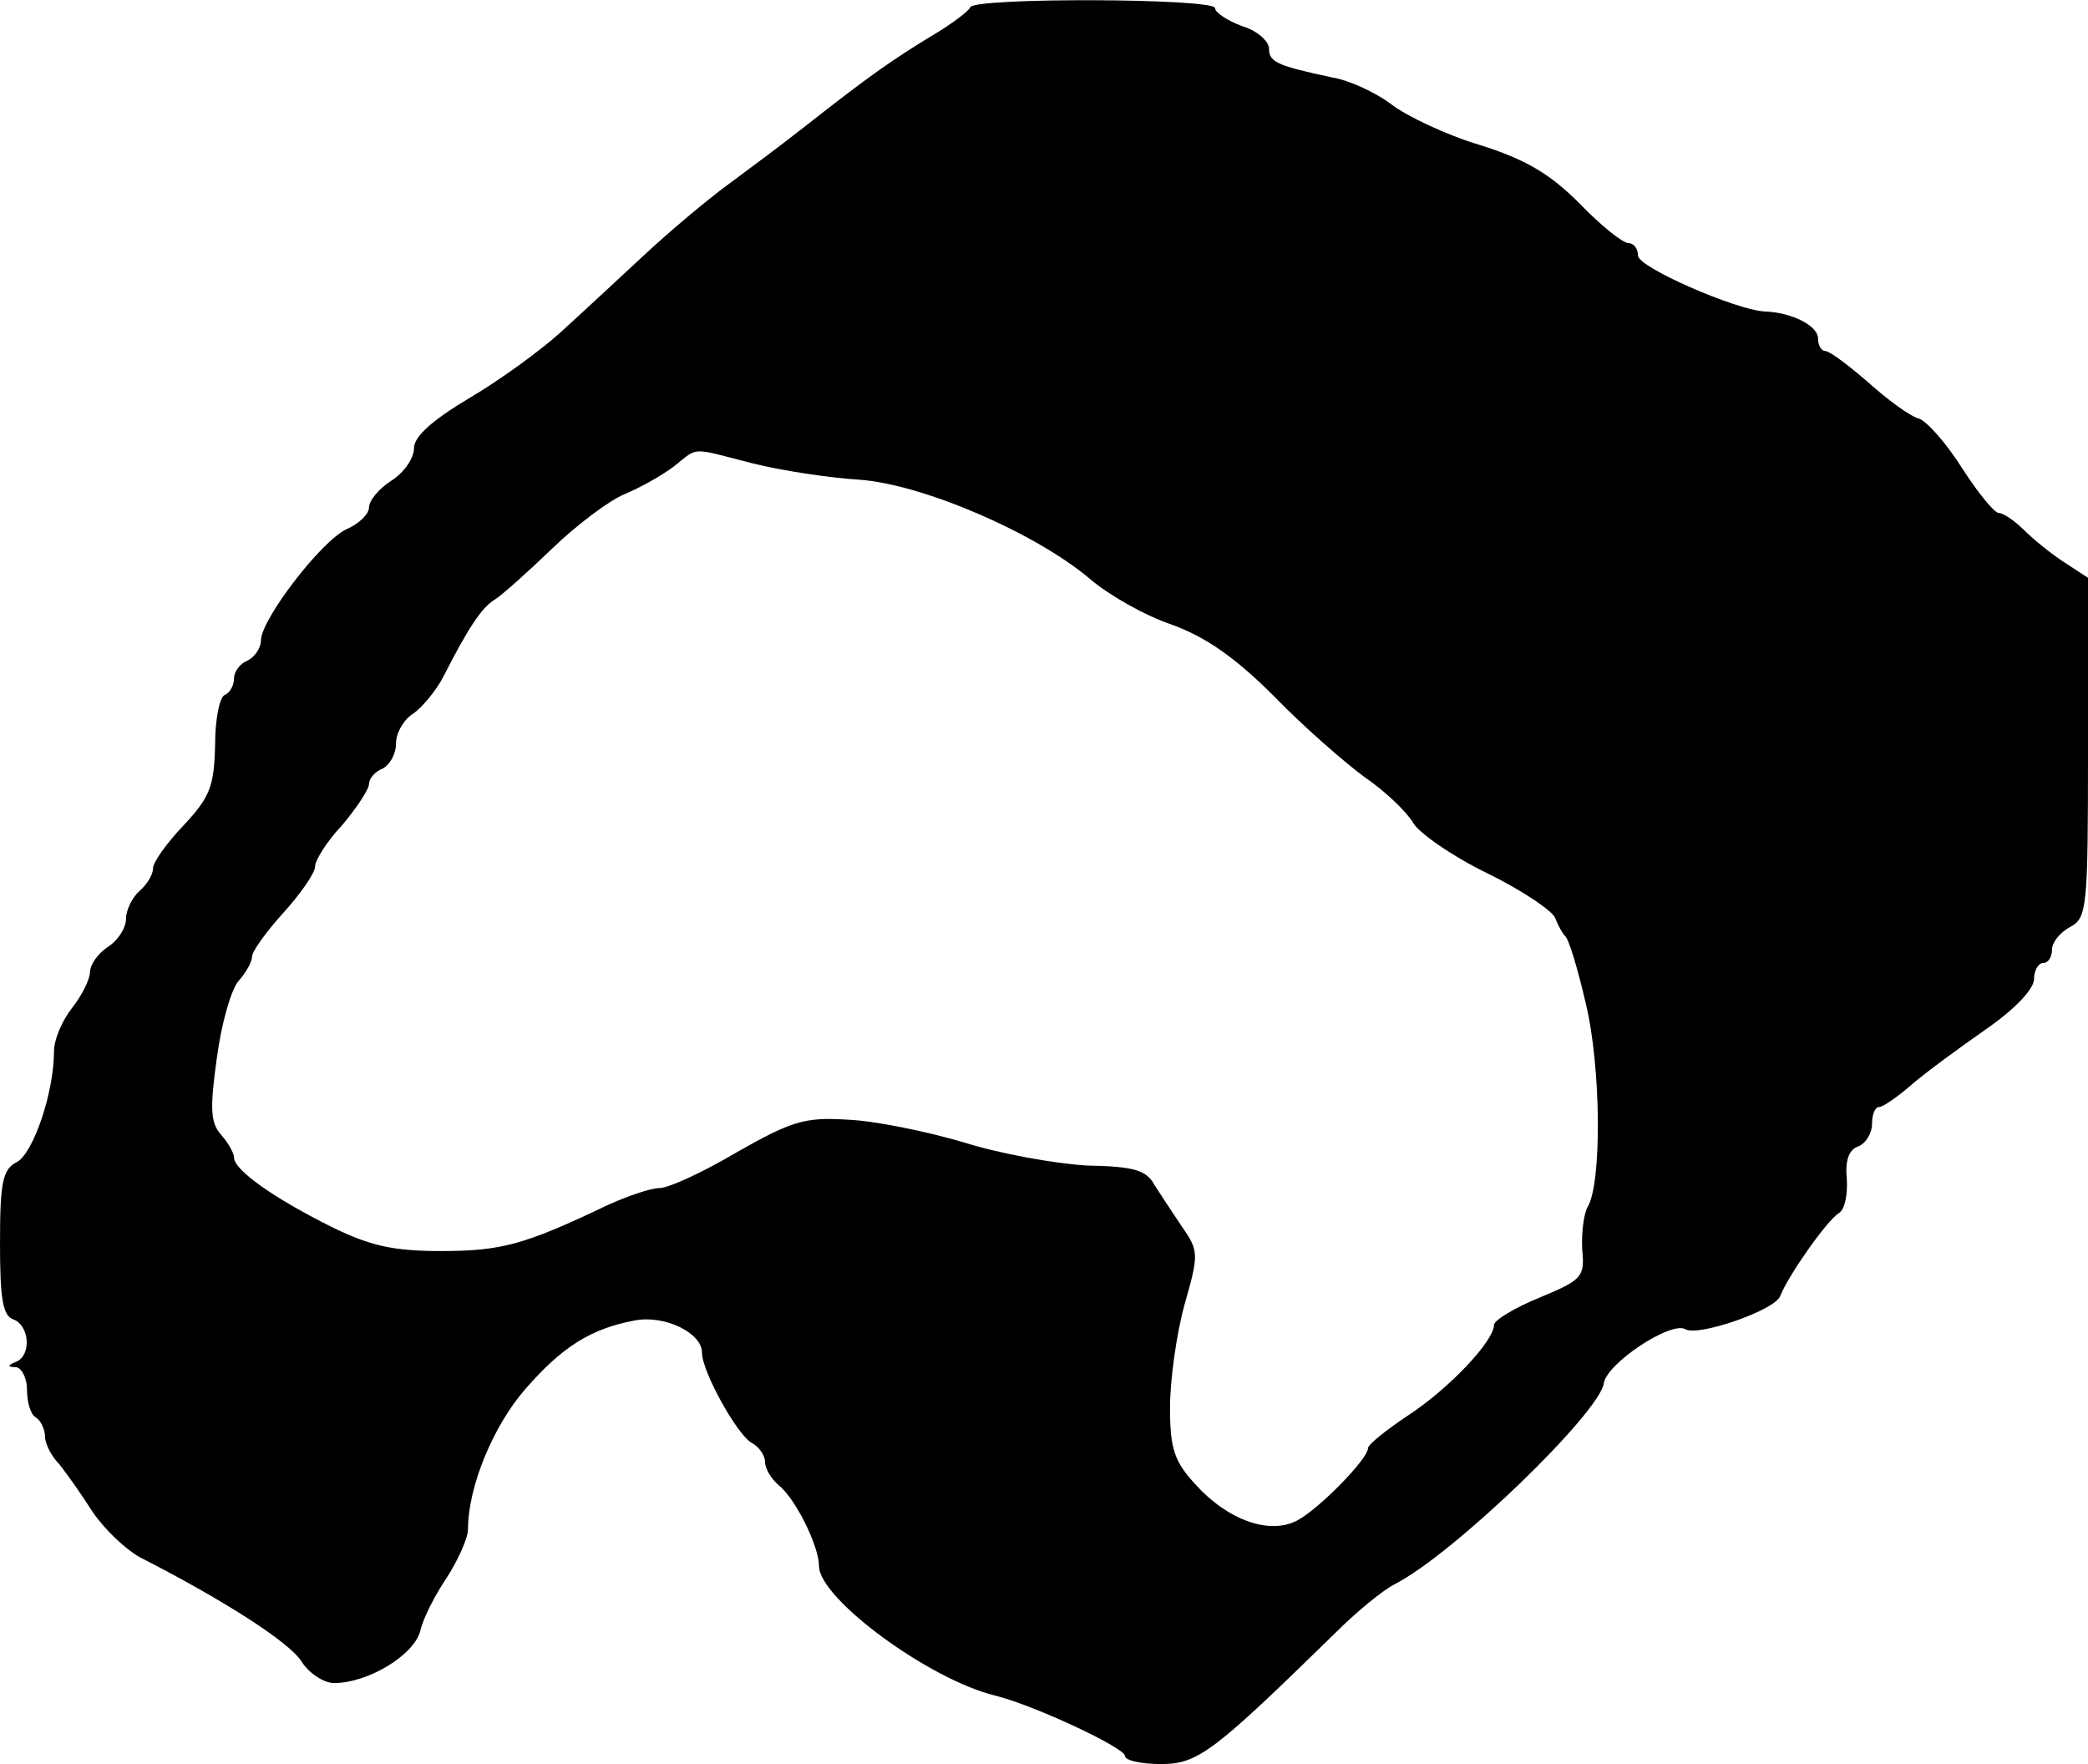 <?xml version="1.0" standalone="no"?>
<!DOCTYPE svg PUBLIC "-//W3C//DTD SVG 20010904//EN"
 "http://www.w3.org/TR/2001/REC-SVG-20010904/DTD/svg10.dtd">
<svg version="1.0" xmlns="http://www.w3.org/2000/svg"
 width="232pt" height="196pt" viewBox="0 0 232 196"
 preserveAspectRatio="xMidYMid meet">
<g transform="translate(0,196) scale(0.1,-0.1)"
fill="#000000" stroke="none">
<path d="M1078 1952 c-1 -4 -21 -19 -43 -32 -43 -26 -70 -45 -140 -100 -24
-19 -63 -48 -86 -65 -22 -16 -65 -52 -95 -80 -29 -27 -71 -66 -92 -85 -21 -19
-66 -52 -100 -72 -42 -25 -62 -43 -62 -56 0 -11 -11 -27 -25 -36 -14 -9 -25
-22 -25 -30 0 -7 -11 -18 -25 -24 -28 -13 -94 -99 -95 -123 0 -9 -7 -19 -15
-23 -8 -3 -15 -12 -15 -20 0 -8 -5 -16 -10 -18 -6 -2 -11 -27 -11 -56 -1 -46
-6 -58 -35 -89 -19 -20 -34 -41 -34 -48 0 -7 -7 -18 -15 -25 -8 -7 -15 -21
-15 -31 0 -10 -9 -24 -20 -31 -11 -7 -20 -20 -20 -28 0 -8 -9 -26 -20 -40 -11
-14 -20 -35 -20 -48 0 -46 -23 -113 -41 -123 -16 -8 -19 -22 -19 -90 0 -62 3
-81 15 -85 18 -7 20 -40 3 -47 -10 -4 -10 -6 0 -6 6 -1 12 -12 12 -25 0 -14 4
-28 10 -31 5 -3 10 -13 10 -21 0 -8 7 -22 16 -31 8 -10 25 -34 37 -53 13 -19
36 -41 52 -50 92 -47 166 -94 180 -116 8 -13 25 -24 36 -24 38 0 89 31 96 58
3 14 17 41 30 60 12 19 23 43 23 53 0 47 28 115 64 156 41 47 73 67 122 76 33
6 74 -14 74 -36 0 -21 39 -91 55 -100 8 -4 15 -14 15 -21 0 -8 7 -19 15 -26
19 -15 45 -68 45 -90 0 -36 122 -126 196 -144 44 -11 144 -58 144 -67 0 -5 18
-9 40 -9 41 0 58 13 194 146 22 22 52 47 66 54 66 34 227 190 232 223 3 22 75
70 91 60 14 -8 99 21 105 37 9 23 52 84 65 92 7 4 10 21 9 38 -2 20 2 32 12
36 9 3 16 15 16 25 0 10 3 19 8 19 4 0 20 11 35 24 16 14 53 41 83 62 32 22
54 45 54 56 0 10 5 18 10 18 6 0 10 7 10 15 0 8 9 19 20 25 19 10 20 21 20
199 l0 189 -26 17 c-14 9 -34 25 -45 36 -10 10 -23 19 -28 19 -5 0 -23 22 -41
50 -17 27 -39 52 -48 55 -9 2 -35 21 -56 40 -22 19 -43 35 -48 35 -4 0 -8 6
-8 14 0 14 -29 29 -60 30 -32 2 -140 49 -140 62 0 8 -5 14 -11 14 -6 0 -31 20
-54 44 -33 33 -60 49 -111 65 -37 11 -81 32 -98 45 -17 13 -47 27 -66 30 -61
13 -70 17 -70 32 0 8 -13 20 -30 25 -16 6 -30 15 -30 20 0 11 -267 12 -272 1z
m-241 -507 c32 -8 85 -16 118 -18 70 -5 196 -59 257 -111 20 -17 60 -40 90
-50 38 -14 70 -36 114 -80 33 -34 79 -74 101 -90 22 -15 46 -38 53 -50 6 -11
43 -37 82 -56 39 -19 73 -42 76 -50 3 -8 8 -17 11 -20 4 -3 14 -36 23 -75 17
-70 18 -200 2 -226 -4 -7 -7 -28 -6 -47 3 -31 0 -34 -48 -54 -27 -11 -50 -25
-50 -30 0 -18 -50 -71 -96 -101 -24 -16 -44 -32 -44 -36 0 -12 -54 -67 -78
-80 -31 -17 -78 0 -114 40 -23 25 -28 39 -28 85 0 30 7 81 16 114 16 56 16 60
-2 86 -10 15 -24 36 -31 47 -9 17 -23 21 -75 22 -35 2 -97 13 -138 26 -41 12
-99 24 -129 25 -47 3 -62 -2 -122 -36 -37 -22 -76 -40 -86 -40 -10 0 -36 -9
-58 -19 -92 -44 -118 -51 -185 -51 -54 0 -79 6 -122 27 -64 32 -108 63 -108
77 0 5 -7 17 -15 26 -11 13 -12 28 -4 85 5 38 16 76 24 85 8 9 15 21 15 27 0
6 16 28 35 49 19 21 35 44 35 51 0 7 13 28 30 46 16 19 30 40 30 46 0 6 7 14
15 17 8 4 15 16 15 28 0 12 9 27 19 33 10 7 25 25 33 40 28 55 43 78 58 87 8
5 37 31 64 57 27 26 63 53 80 60 17 7 42 21 55 31 28 22 17 21 88 3z"/>
</g>
</svg>
